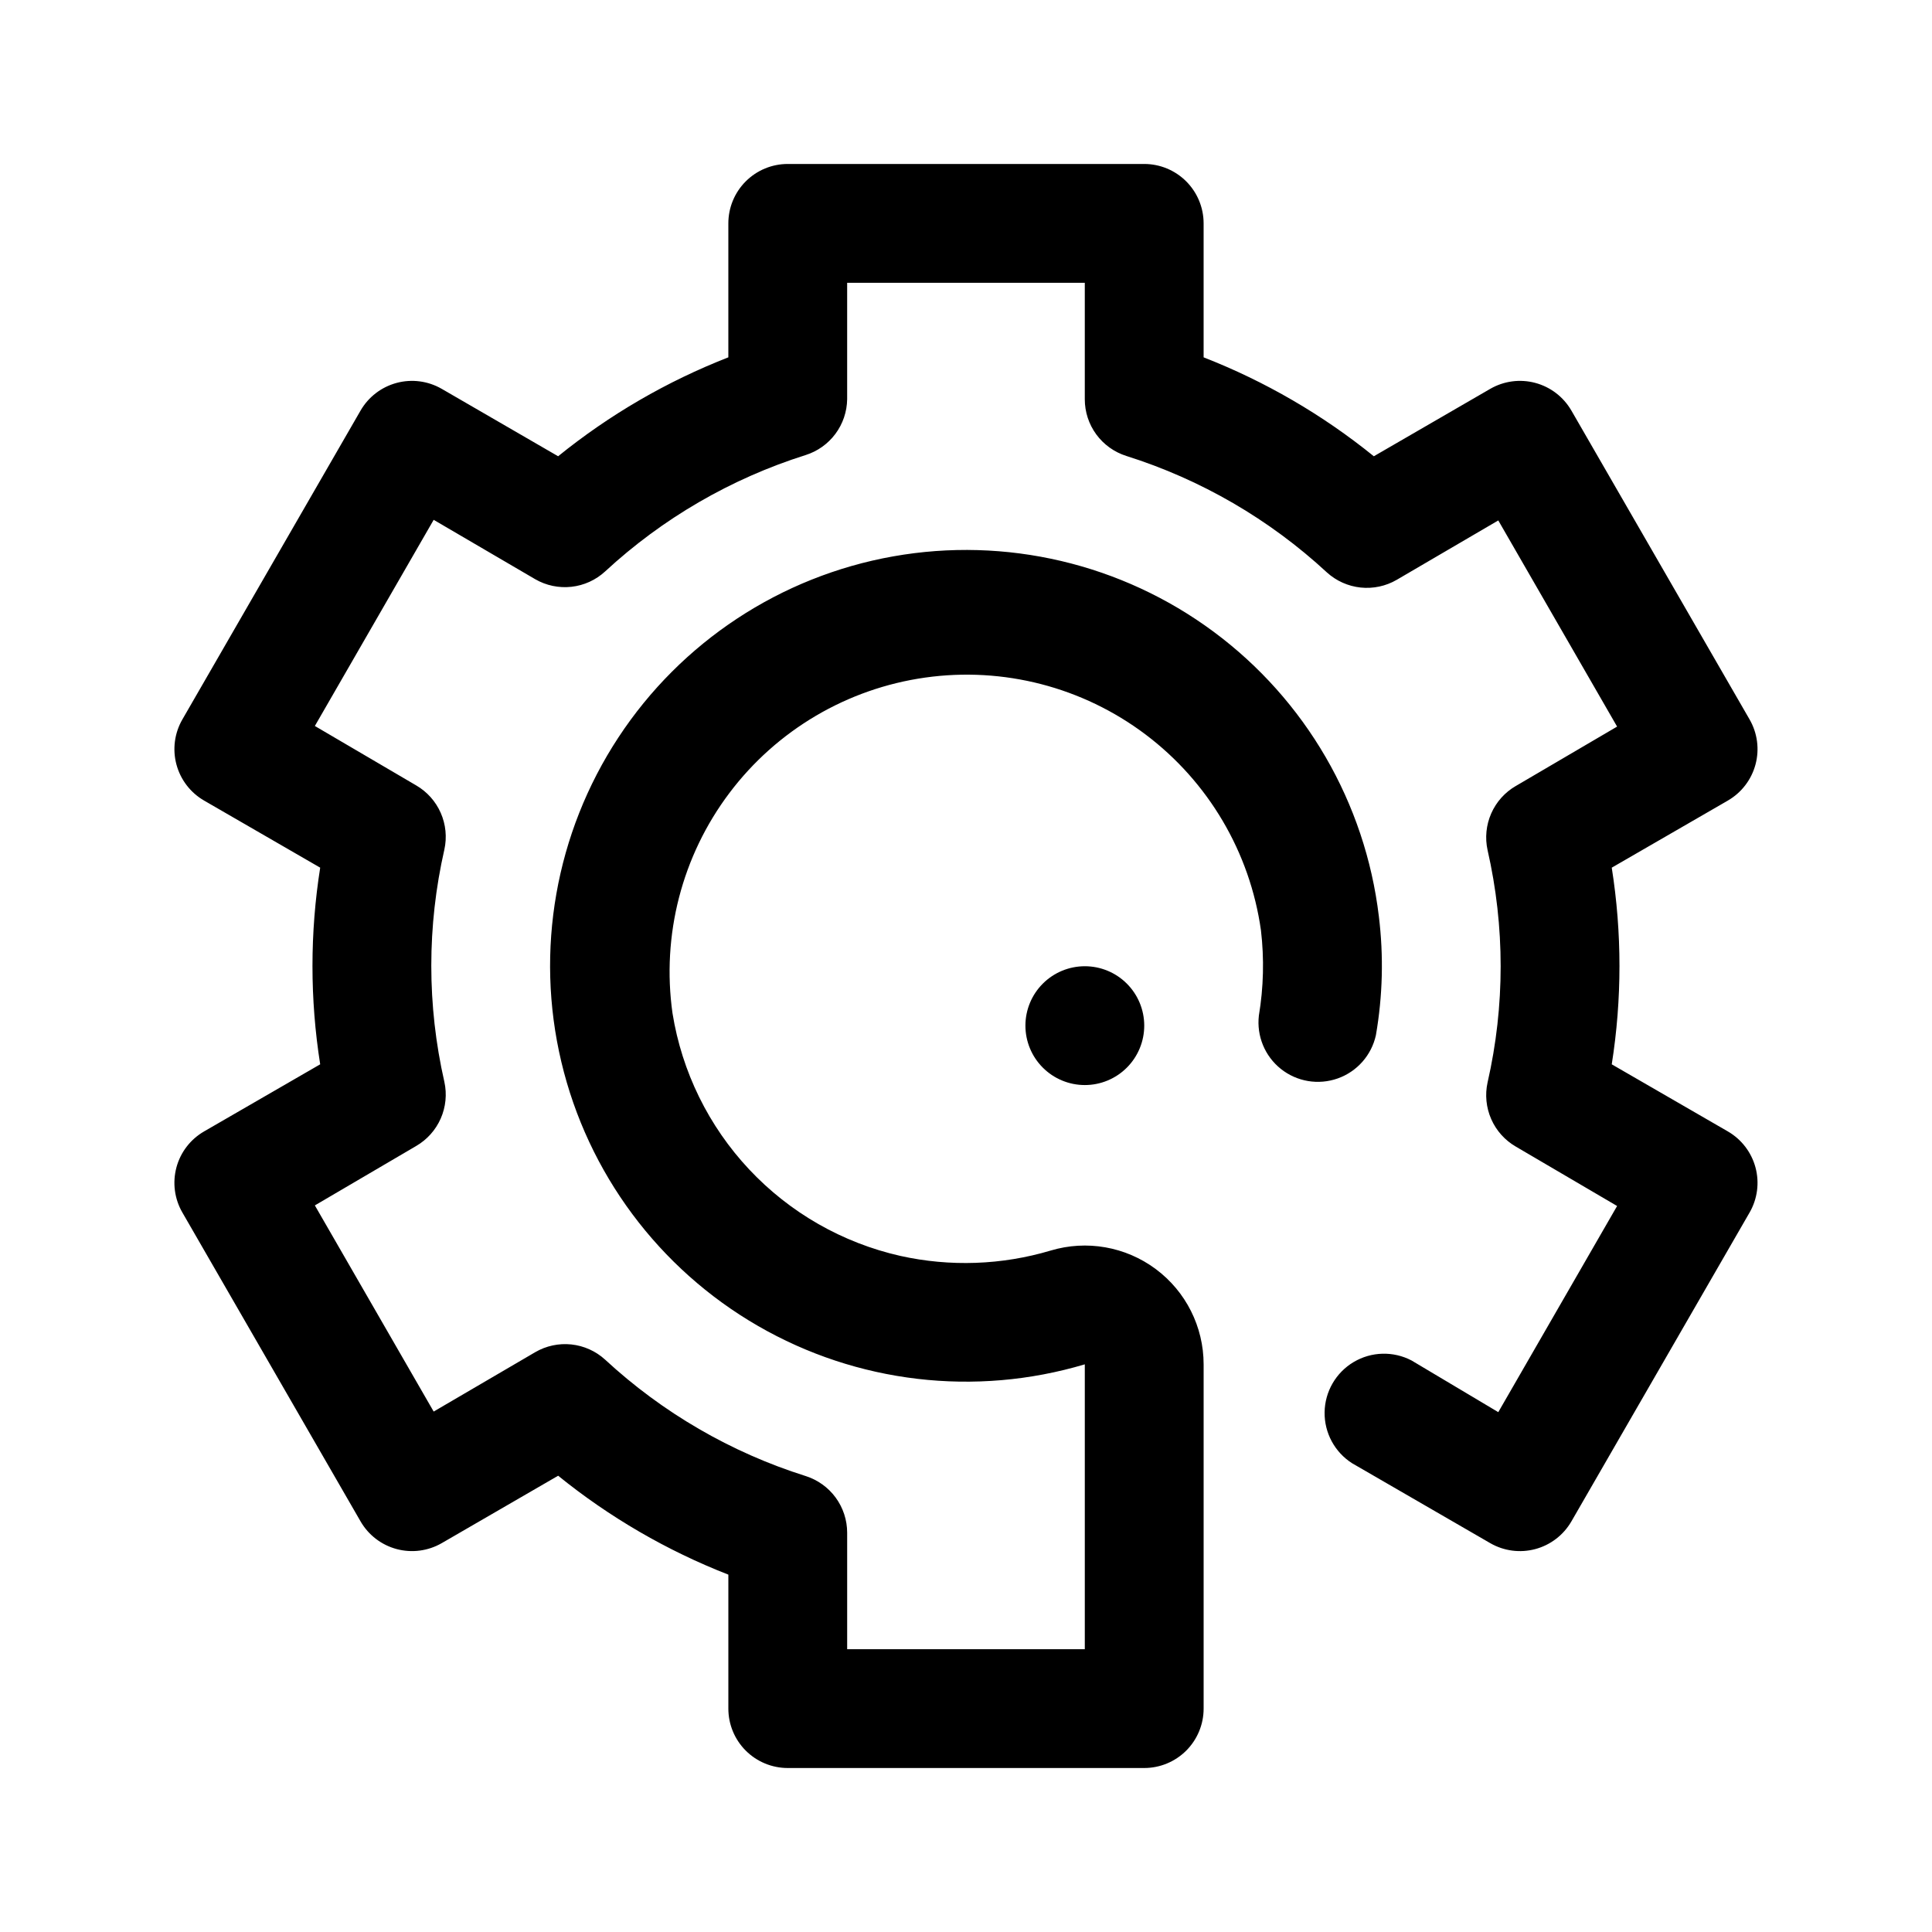 <?xml version="1.0" encoding="UTF-8"?>
<!-- Uploaded to: SVG Repo, www.svgrepo.com, Generator: SVG Repo Mixer Tools -->
<svg fill="#000000" width="800px" height="800px" version="1.1" viewBox="144 144 512 512" xmlns="http://www.w3.org/2000/svg">
 <g>
  <path d="m190.76 453.37c-1.086 4.039-0.52 8.344 1.574 11.965l47.23 81.867v0.004c2.09 3.606 5.527 6.238 9.559 7.316 4.027 1.078 8.32 0.512 11.934-1.57l30.859-17.871h-0.004c13.598 11.012 28.812 19.852 45.109 26.215v35.504c0 4.176 1.656 8.18 4.609 11.133 2.953 2.949 6.957 4.609 11.133 4.609h94.465c4.176 0 8.18-1.66 11.133-4.609 2.953-2.953 4.613-6.957 4.613-11.133v-91.238c-0.004-9.953-4.711-19.32-12.699-25.258-7.988-5.941-18.312-7.754-27.844-4.891-12.941 3.856-26.652 4.344-39.832 1.414-15.336-3.465-29.285-11.441-40.043-22.902-10.762-11.465-17.844-25.887-20.336-41.41-2.914-20.68 2.508-41.668 15.074-58.352 12.562-16.684 31.238-27.691 51.918-30.602 20.68-2.914 41.668 2.508 58.352 15.07 16.68 12.562 27.688 31.238 30.602 51.918 0.883 7.519 0.695 15.125-0.551 22.594-0.625 5.398 1.578 10.742 5.828 14.129 4.25 3.387 9.949 4.34 15.074 2.523 5.121-1.816 8.945-6.148 10.113-11.457 1.805-10.398 2.07-21.012 0.785-31.488-3.602-30.102-19.445-57.391-43.801-75.441-24.359-18.055-55.074-25.273-84.922-19.965-29.852 5.309-56.195 22.68-72.832 48.023s-22.102 56.422-15.102 85.918c6.996 29.5 25.836 54.812 52.086 69.98 26.246 15.172 57.586 18.859 86.641 10.195v75.492h-62.977v-30.859c0.004-3.352-1.066-6.617-3.047-9.324-1.984-2.703-4.777-4.703-7.977-5.711-19.77-6.238-37.918-16.777-53.137-30.855-2.473-2.254-5.602-3.656-8.926-4.012-3.328-0.352-6.68 0.363-9.57 2.043l-26.922 15.742-31.488-54.633 26.844-15.742c2.887-1.676 5.168-4.227 6.512-7.281 1.344-3.059 1.684-6.461 0.965-9.723-4.617-20.258-4.617-41.301 0-61.559 0.719-3.262 0.379-6.668-0.965-9.723-1.344-3.055-3.625-5.606-6.512-7.281l-26.844-15.742 31.488-54.633 26.922 15.742c2.898 1.672 6.258 2.371 9.582 2.004 3.328-0.367 6.449-1.785 8.914-4.051 15.219-14.078 33.367-24.617 53.137-30.855 3.16-0.996 5.93-2.961 7.906-5.617 1.98-2.656 3.07-5.871 3.117-9.184v-30.859h62.977v30.859c-0.004 3.352 1.062 6.621 3.043 9.324 1.984 2.703 4.777 4.703 7.977 5.711 19.77 6.238 37.918 16.777 53.137 30.859 2.473 2.25 5.602 3.652 8.926 4.008 3.328 0.352 6.68-0.359 9.574-2.039l26.922-15.742 31.488 54.633-26.844 15.742v-0.004c-2.891 1.676-5.172 4.227-6.516 7.281-1.344 3.059-1.684 6.461-0.965 9.723 4.621 20.262 4.621 41.301 0 61.559-0.719 3.262-0.379 6.668 0.965 9.723 1.344 3.059 3.625 5.606 6.516 7.281l26.844 15.742-31.488 54.633-22.988-13.695c-4.844-2.535-10.656-2.375-15.352 0.422-4.699 2.801-7.609 7.832-7.688 13.301-0.078 5.465 2.684 10.582 7.297 13.516l36.605 21.176c3.609 2.082 7.902 2.648 11.934 1.57 4.027-1.078 7.465-3.711 9.555-7.316l47.23-81.867 0.004-0.004c2.082-3.613 2.648-7.906 1.57-11.934s-3.711-7.465-7.32-9.559l-30.781-17.789h0.004c2.727-17.262 2.727-34.848 0-52.113l30.781-17.789h-0.004c3.609-2.09 6.242-5.527 7.32-9.559 1.078-4.027 0.512-8.32-1.57-11.934l-47.23-81.867h-0.004c-2.09-3.609-5.527-6.242-9.555-7.32-4.031-1.078-8.324-0.512-11.934 1.574l-30.859 17.871v-0.004c-13.594-11.012-28.812-19.852-45.105-26.215v-35.5c0-4.176-1.66-8.18-4.613-11.133s-6.957-4.613-11.133-4.613h-94.465c-4.176 0-8.18 1.66-11.133 4.613-2.953 2.953-4.609 6.957-4.609 11.133v35.504-0.004c-16.297 6.363-31.512 15.203-45.109 26.215l-30.859-17.871 0.004 0.004c-3.613-2.086-7.906-2.652-11.934-1.574-4.031 1.078-7.469 3.711-9.559 7.32l-47.23 81.867c-2.086 3.613-2.652 7.906-1.574 11.934 1.078 4.031 3.711 7.469 7.32 9.559l30.781 17.789h-0.004c-2.727 17.266-2.727 34.852 0 52.113l-30.777 17.789c-3.606 2.086-6.238 5.508-7.32 9.527z"/>
  <path d="m420.39 404.64c-2.965 2.945-4.637 6.953-4.644 11.133-0.008 4.18 1.648 8.195 4.602 11.152 2.953 2.961 6.961 4.625 11.145 4.625 4.18 0 8.188-1.664 11.141-4.625 2.953-2.957 4.609-6.973 4.602-11.152-0.008-4.18-1.68-8.188-4.644-11.133-2.949-2.934-6.941-4.578-11.098-4.578-4.16 0-8.152 1.645-11.102 4.578z"/>
 </g>
</svg>